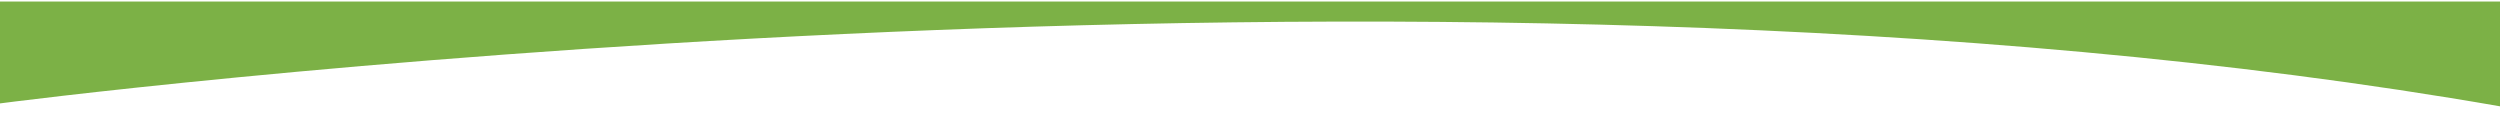 <?xml version="1.0" encoding="utf-8"?>
<!-- Generator: Adobe Illustrator 25.2.1, SVG Export Plug-In . SVG Version: 6.00 Build 0)  -->
<svg version="1.1" id="Layer_1" xmlns="http://www.w3.org/2000/svg" xmlns:xlink="http://www.w3.org/1999/xlink" x="0px" y="0px"
	 viewBox="0 0 1602 84.1" style="enable-background:new 0 0 1602 84.1;" xml:space="preserve">
<style type="text/css">
	.st0{fill-rule:evenodd;clip-rule:evenodd;fill:#7CB146;}
</style>
<path class="st0" d="M-0.3,66.3c0,0,908.5-119.4,1603.3,2V1H-2.3L-0.3,66.3L-0.3,66.3z"/>
</svg>
